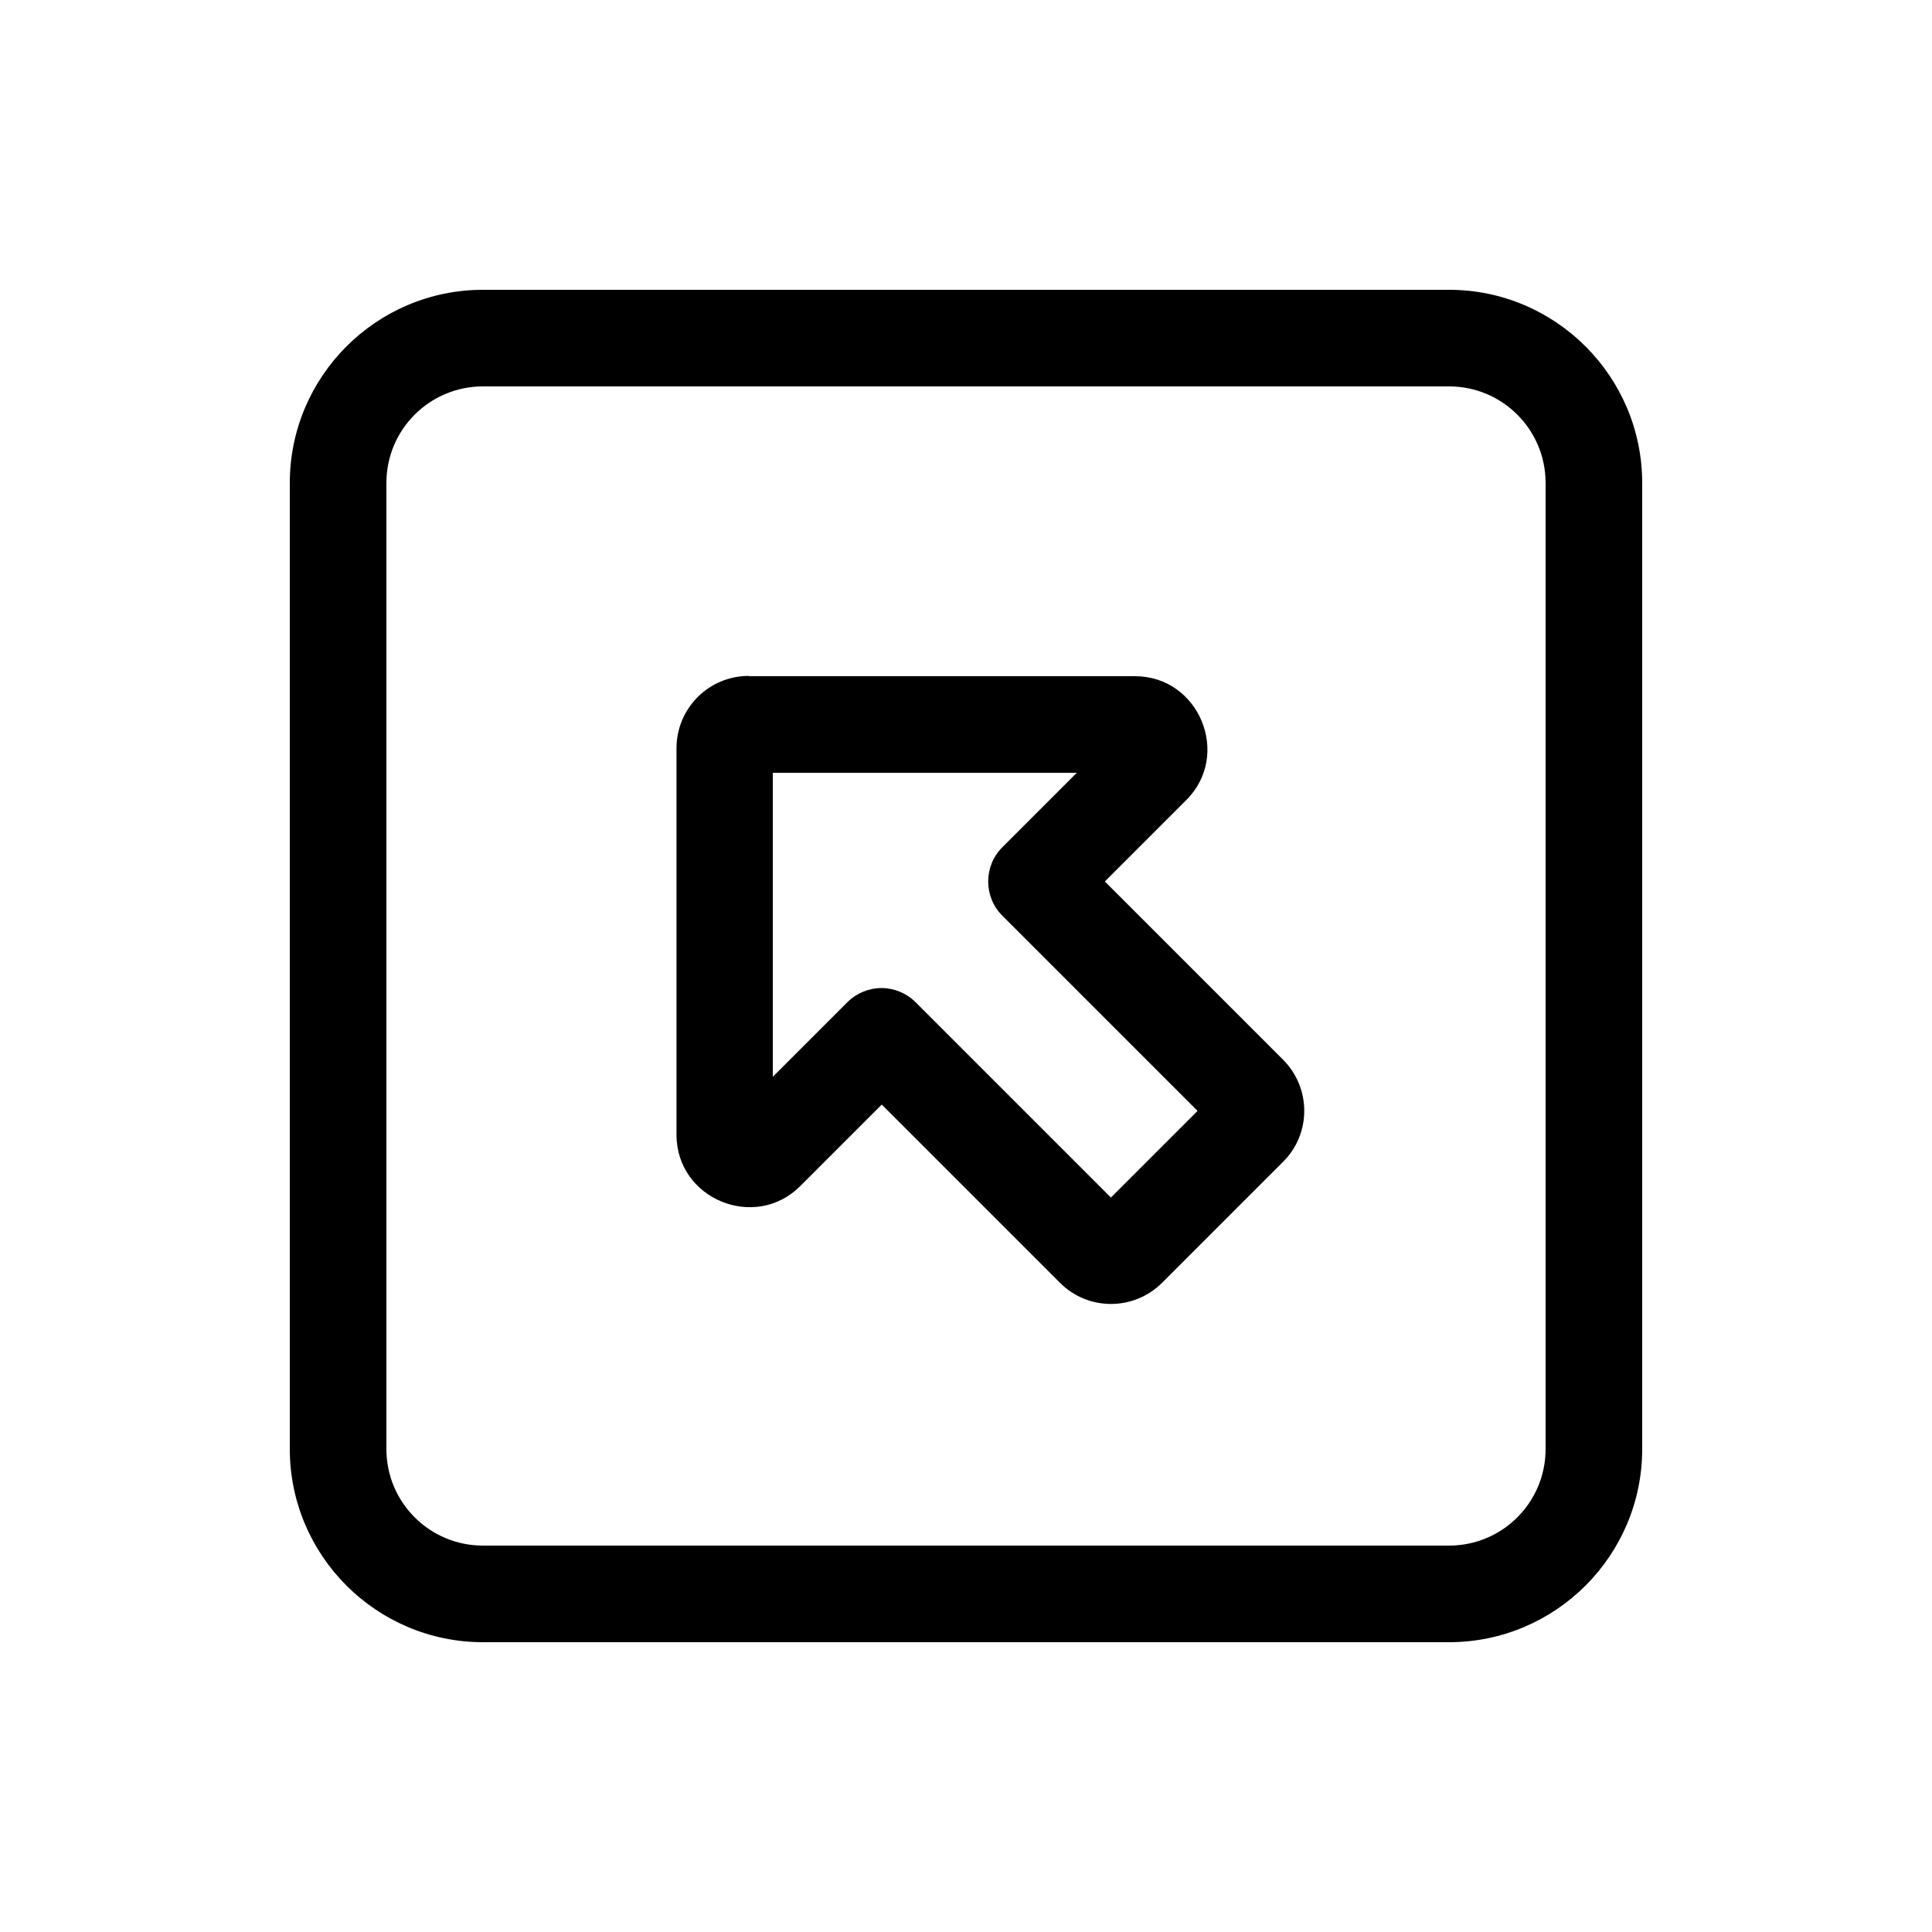 <svg xmlns="http://www.w3.org/2000/svg" viewBox="0 0 640 640"><!--! Font Awesome Pro 7.1.0 by @fontawesome - https://fontawesome.com License - https://fontawesome.com/license (Commercial License) Copyright 2025 Fonticons, Inc. --><path fill="currentColor" d="M160 128C142.3 128 128 142.3 128 160L128 480C128 497.7 142.3 512 160 512L480 512C497.7 512 512 497.7 512 480L512 160C512 142.3 497.7 128 480 128L160 128zM96 160C96 124.7 124.7 96 160 96L480 96C515.3 96 544 124.7 544 160L544 480C544 515.3 515.3 544 480 544L160 544C124.7 544 96 515.3 96 480L96 160zM256 356.7L280.7 332C283.7 329 287.8 327.3 292 327.3C296.2 327.3 300.3 329 303.3 332L368 396.7L396.7 368L332 303.3C325.8 297.1 325.8 286.9 332 280.7L356.7 256L256 256L256 356.7zM248 224L376 224C397.2 224 408 250 393 265L366 292L425 351C434.4 360.4 434.4 375.6 425 384.9L385 424.9C375.6 434.3 360.4 434.3 351.1 424.9L292.1 365.9L265.1 392.9C250.1 407.9 224.1 397.2 224.1 375.9L224.1 247.9C224.1 234.6 234.8 223.9 248.1 223.9z"/></svg>